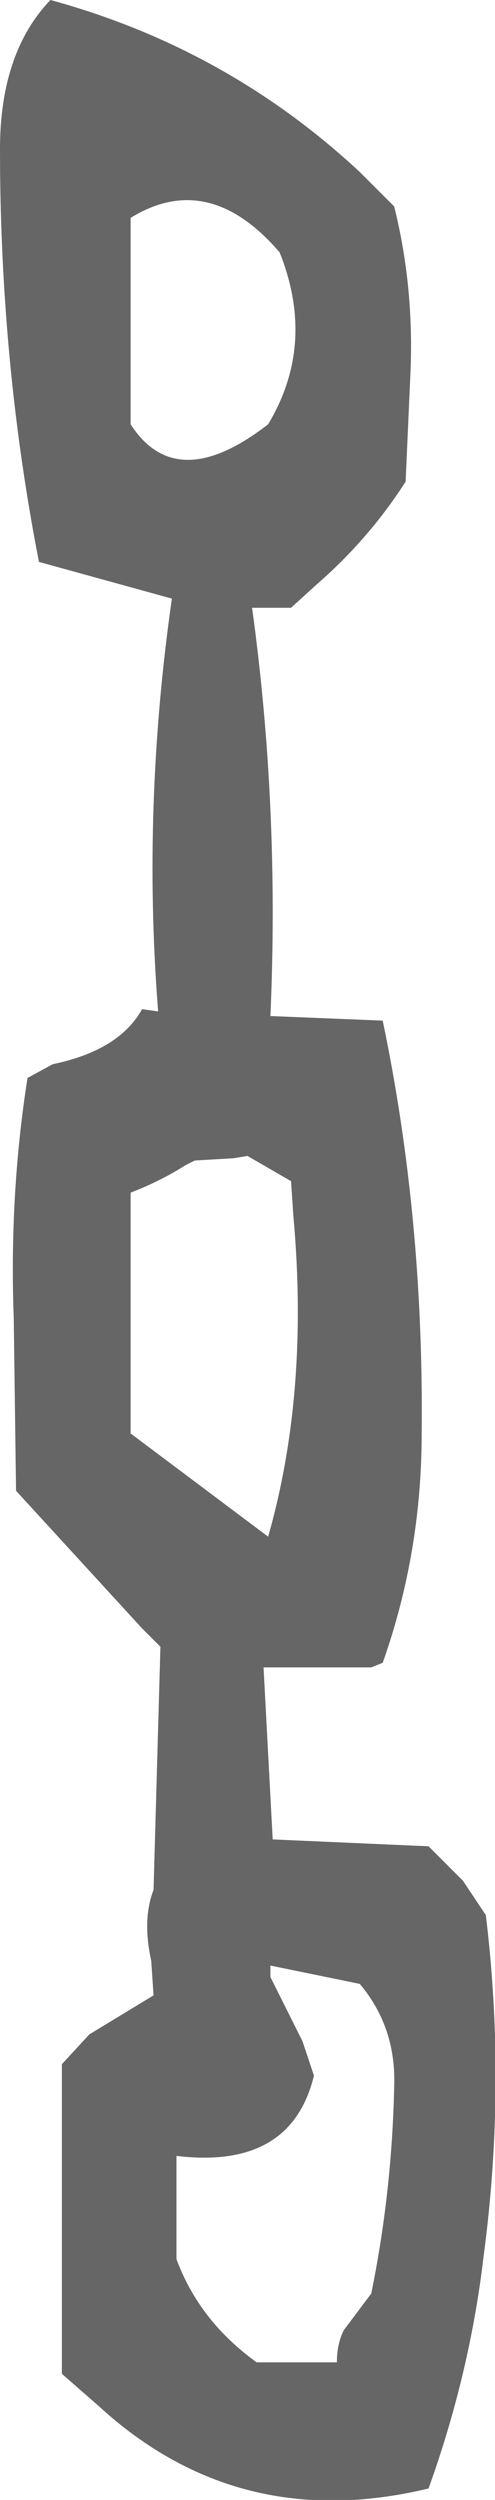 <?xml version="1.0" encoding="UTF-8" standalone="no"?>
<svg xmlns:xlink="http://www.w3.org/1999/xlink" height="54.5px" width="10.8px" xmlns="http://www.w3.org/2000/svg">
  <g transform="matrix(1.0, 0.0, 0.0, 1.0, 5.4, 27.25)">
    <path d="M0.7 -21.75 Q-0.85 -23.55 -2.55 -22.5 L-2.55 -18.75 -2.55 -18.0 Q-1.55 -16.45 0.45 -18.0 1.5 -19.75 0.7 -21.75 M0.95 -14.0 L0.1 -14.0 Q0.7 -9.65 0.5 -5.1 L2.95 -5.0 Q3.85 -0.7 3.8 4.0 3.8 6.6 2.95 9.0 L2.7 9.1 0.35 9.1 0.55 12.85 3.95 13.0 4.7 13.75 5.2 14.5 Q5.65 18.2 5.15 21.95 4.85 24.5 3.95 27.0 -0.2 28.0 -3.25 25.2 L-4.05 24.5 -4.05 23.0 -4.05 17.75 -3.45 17.1 -2.05 16.25 -2.1 15.5 Q-2.3 14.6 -2.05 13.95 L-1.9 8.65 -2.3 8.25 -5.05 5.25 -5.1 1.5 Q-5.2 -1.2 -4.8 -3.75 L-4.25 -4.05 Q-2.8 -4.35 -2.3 -5.25 L-1.95 -5.2 Q-2.3 -9.65 -1.65 -14.2 L-4.55 -15.0 Q-5.4 -19.35 -5.4 -24.0 -5.4 -26.1 -4.3 -27.25 -0.45 -26.2 2.45 -23.5 L3.2 -22.75 Q3.65 -20.95 3.55 -19.0 L3.45 -16.75 Q2.65 -15.5 1.5 -14.5 L0.95 -14.0 M0.95 -1.5 L0.0 -2.05 -0.3 -2.0 -1.15 -1.95 -1.35 -1.85 Q-1.9 -1.5 -2.55 -1.25 L-2.55 3.25 -2.55 4.0 0.45 6.25 Q1.35 3.1 1.0 -0.75 L0.95 -1.5 M0.5 15.85 L1.2 17.25 1.45 18.0 Q0.95 20.05 -1.55 19.75 L-1.55 21.25 -1.55 22.0 Q-1.05 23.35 0.2 24.25 L1.95 24.25 Q1.95 23.85 2.1 23.55 L2.7 22.75 Q3.15 20.55 3.2 18.25 3.25 16.95 2.45 16.0 L0.5 15.6 0.5 15.85" fill="#666666" fill-rule="evenodd" stroke="none"/>
  </g>
</svg>
